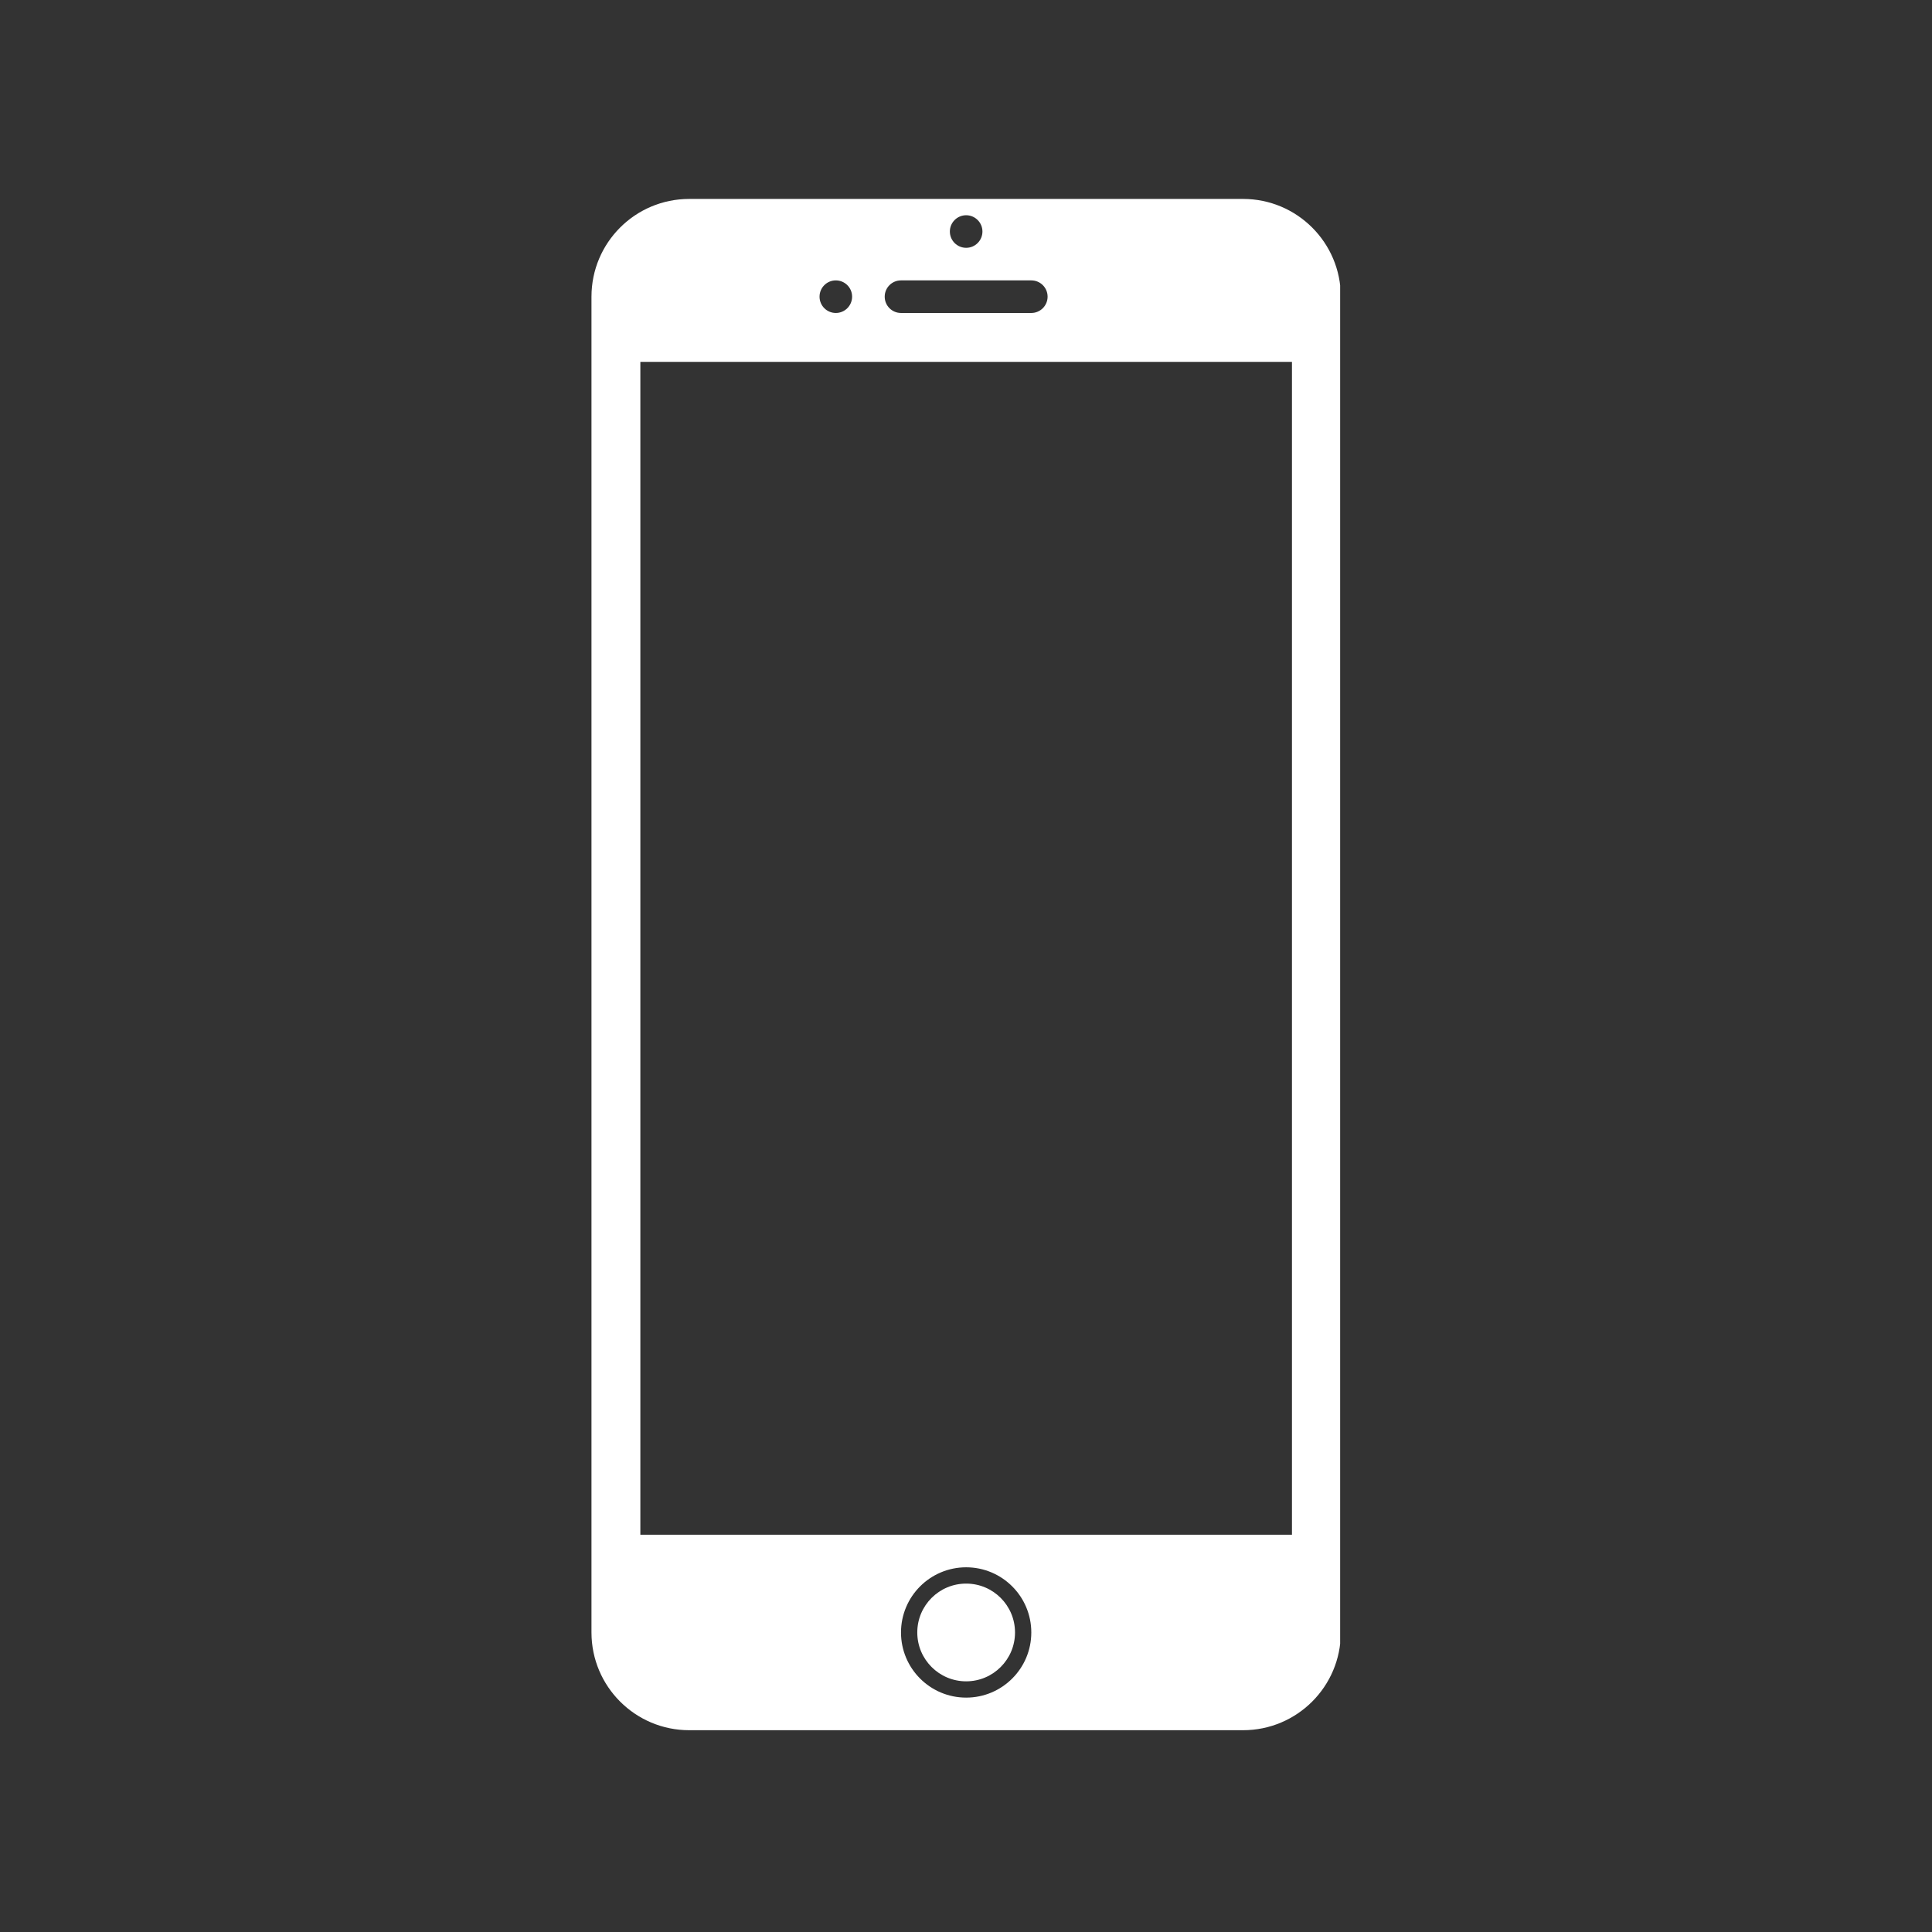 <svg xmlns="http://www.w3.org/2000/svg" xmlns:xlink="http://www.w3.org/1999/xlink" width="505" zoomAndPan="magnify" viewBox="0 0 378.75 378.75" height="505" preserveAspectRatio="xMidYMid meet" version="1.0"><rect x="0" y="0" width="378.75" height="378.75" fill="#333333" stroke="none"/><defs><clipPath id="5185b7dd40"><path d="M 115.82 39 L 262.723 39 L 262.723 340 L 115.82 340 Z M 115.82 39 " clip-rule="nonzero"/></clipPath></defs><g clip-path="url(#5185b7dd40)"><path fill="#ffffff" d="M 243.691 339.191 L 135.113 339.191 C 124.531 339.191 115.953 330.609 115.953 320.031 L 115.953 58.16 C 115.953 47.578 124.531 39 135.113 39 L 243.695 39 C 254.277 39 262.855 47.578 262.855 58.16 L 262.855 320.031 C 262.855 330.609 254.277 339.191 243.691 339.191 Z M 189.406 332.801 C 196.457 332.801 202.176 327.082 202.176 320.031 C 202.176 312.973 196.457 307.254 189.406 307.254 C 182.352 307.254 176.633 312.973 176.633 320.031 C 176.633 327.082 182.352 332.801 189.406 332.801 Z M 163.855 54.969 C 162.09 54.969 160.664 56.395 160.664 58.16 C 160.664 59.922 162.09 61.355 163.855 61.355 C 165.617 61.355 167.047 59.926 167.047 58.16 C 167.051 56.395 165.617 54.969 163.855 54.969 Z M 189.406 42.195 C 187.641 42.195 186.211 43.625 186.211 45.387 C 186.211 47.152 187.641 48.582 189.406 48.582 C 191.164 48.582 192.598 47.152 192.598 45.387 C 192.598 43.625 191.164 42.195 189.406 42.195 Z M 202.176 54.969 L 176.629 54.969 C 174.863 54.969 173.438 56.395 173.438 58.16 C 173.438 59.922 174.863 61.355 176.629 61.355 L 202.176 61.355 C 203.941 61.355 205.371 59.926 205.371 58.16 C 205.371 56.395 203.945 54.969 202.176 54.969 Z M 253.273 70.938 L 125.535 70.938 L 125.535 300.867 L 253.277 300.867 L 253.277 70.938 Z M 189.406 310.449 C 194.695 310.449 198.984 314.734 198.984 320.031 C 198.984 325.316 194.695 329.609 189.406 329.609 C 184.113 329.609 179.824 325.316 179.824 320.031 C 179.824 314.734 184.113 310.449 189.406 310.449 Z M 189.406 310.449 " fill-opacity="1" fill-rule="evenodd"/></g></svg>